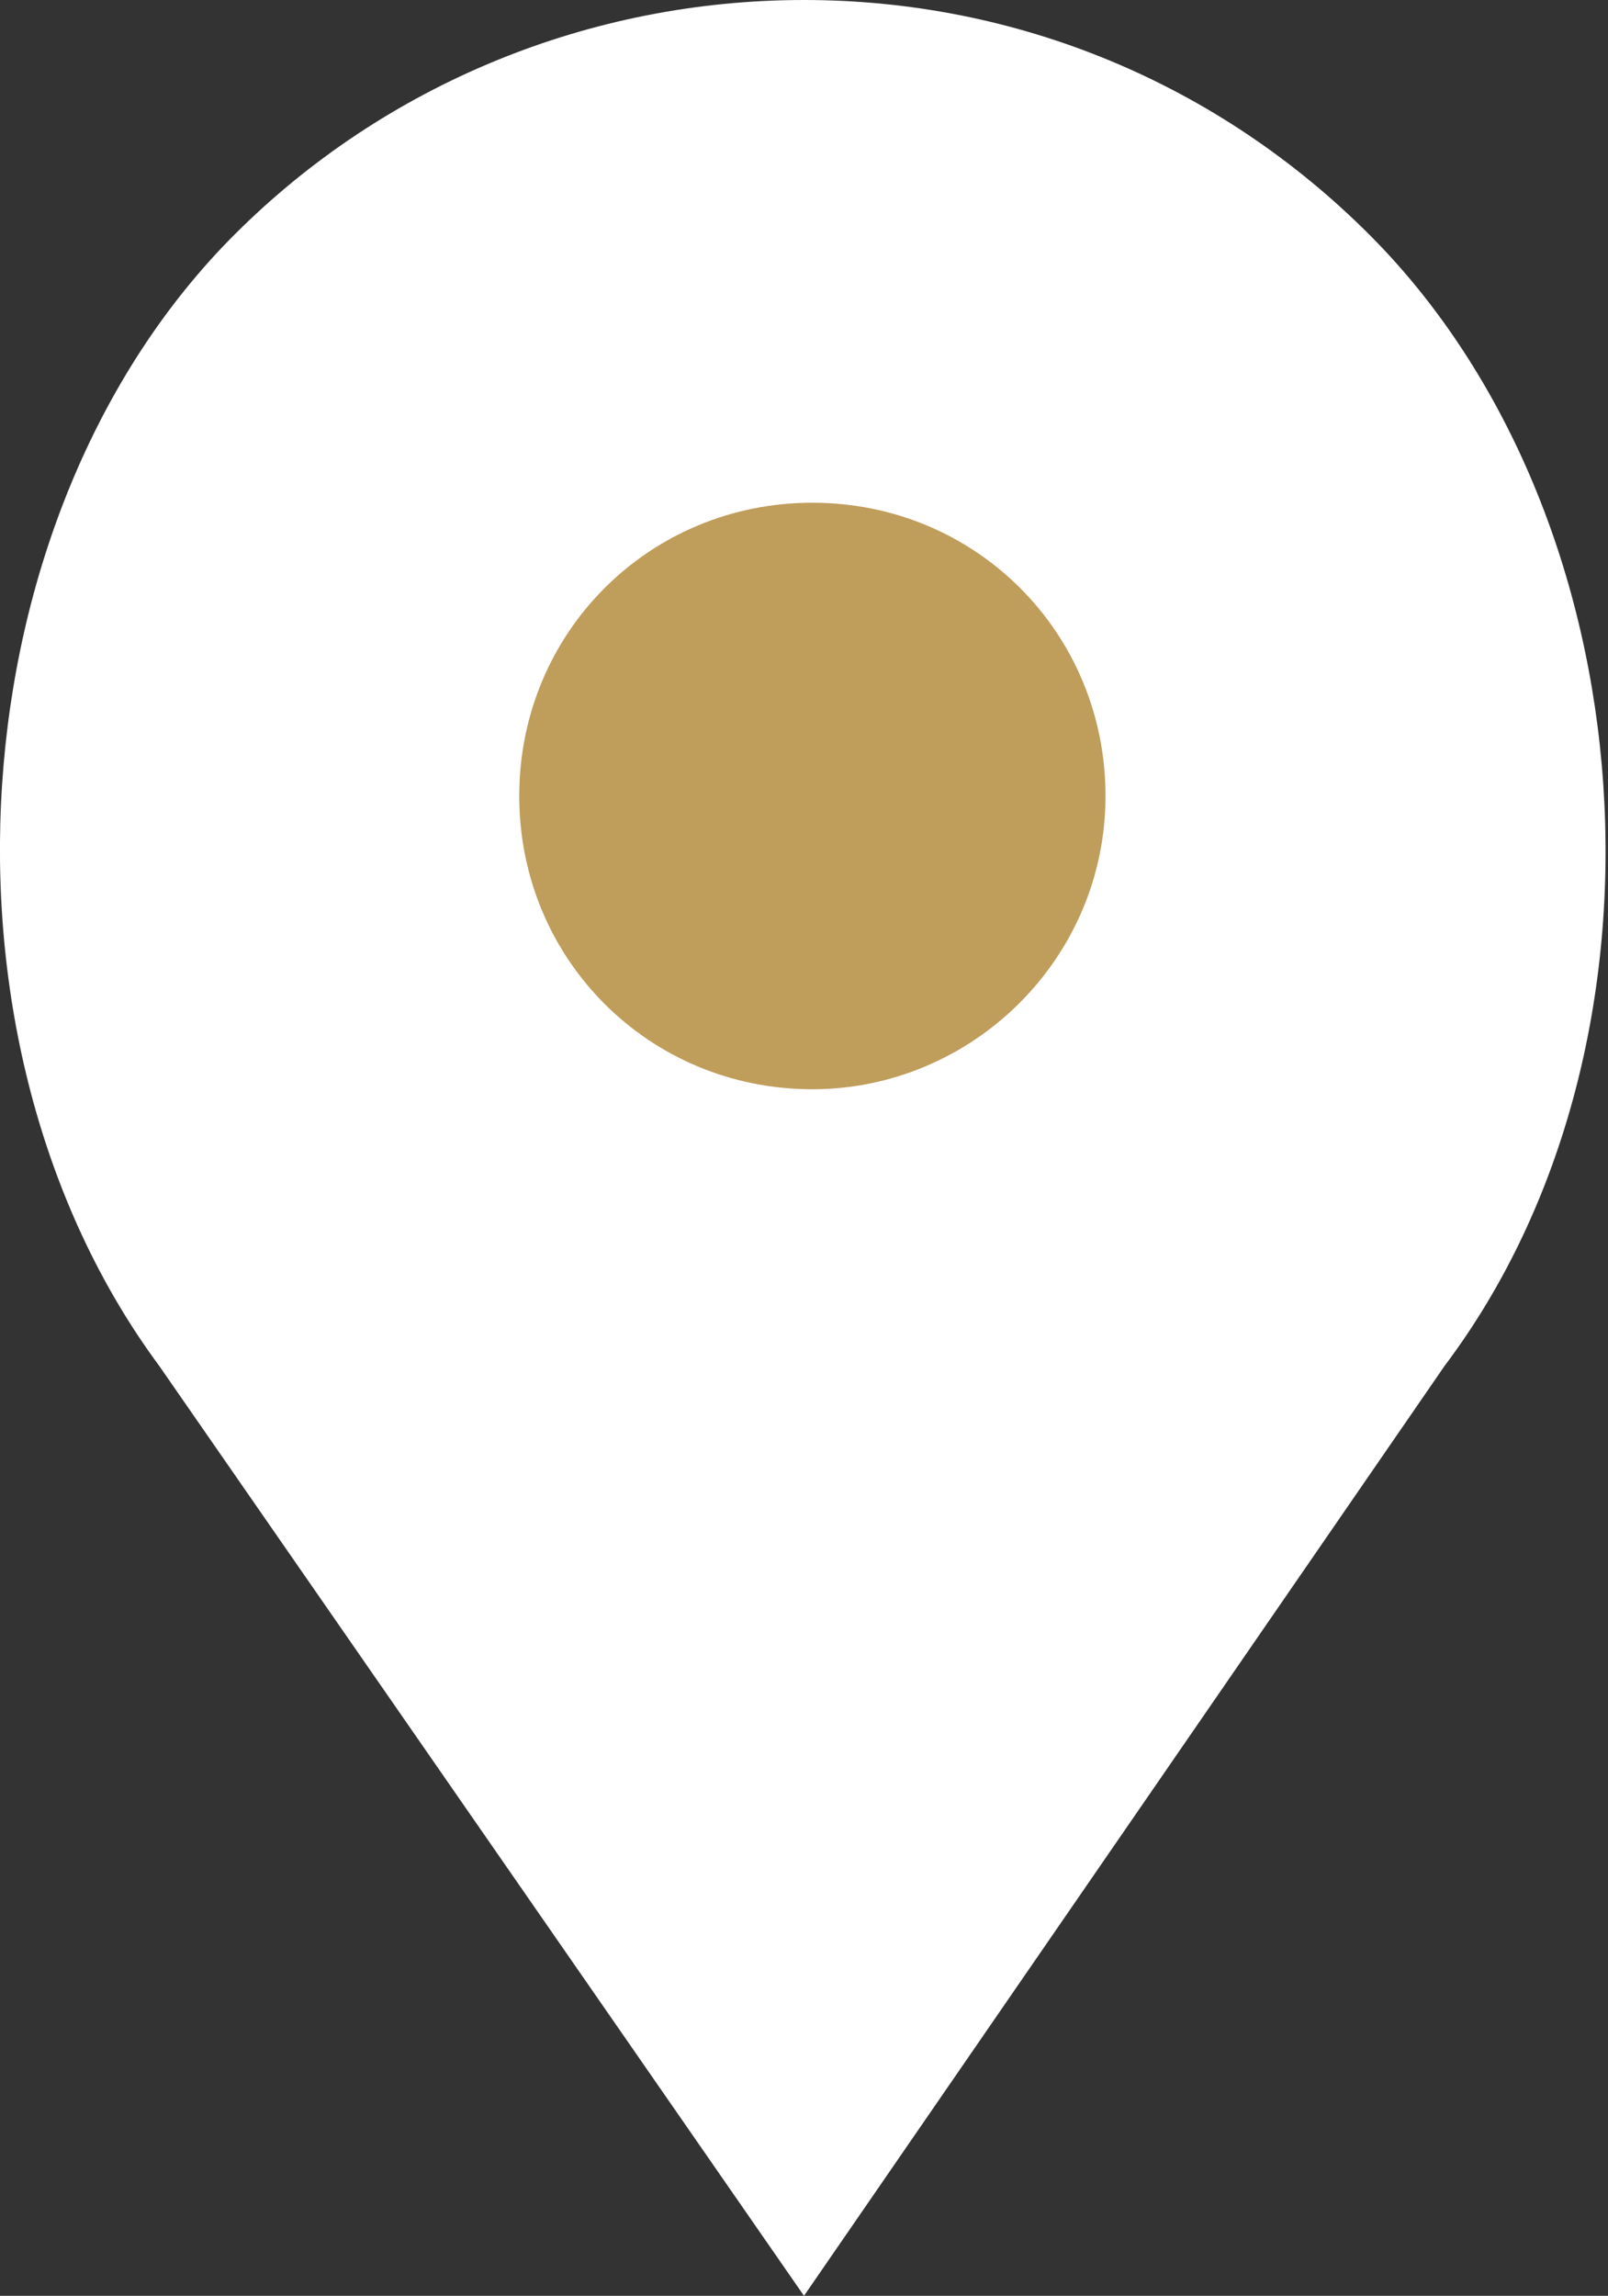 <?xml version="1.0" encoding="utf-8"?>
<!-- Generator: Adobe Illustrator 25.0.1, SVG Export Plug-In . SVG Version: 6.00 Build 0)  -->
<svg version="1.1" id="Capa_1" xmlns="http://www.w3.org/2000/svg" xmlns:xlink="http://www.w3.org/1999/xlink" x="0px" y="0px"
	 viewBox="0 0 38.4 54.8" style="enable-background:new 0 0 38.4 54.8;" xml:space="preserve">
<rect x="0" y="0" width="38.4" height="54.8" fill="#333333" stroke="none"/>
<style type="text/css">
	.st0{fill:#BF9D5B;}
	.st1{fill:#FFFFFF;}
</style>
<circle class="st0" cx="19.4" cy="19.1" r="7.9"/>
<path class="st1" d="M32.7,5.6C29.1,2,24.3,0,19.2,0C14.1,0,9.2,2,5.6,5.6c-6.7,6.7-7.5,19.3-1.8,27l15.4,22.2l15.3-22.2
	C40.3,24.9,39.4,12.3,32.7,5.6z M19.4,26c-3.9,0-7-3.1-7-7s3.1-7,7-7s7,3.1,7,7S23.2,26,19.4,26z"/>
</svg>
